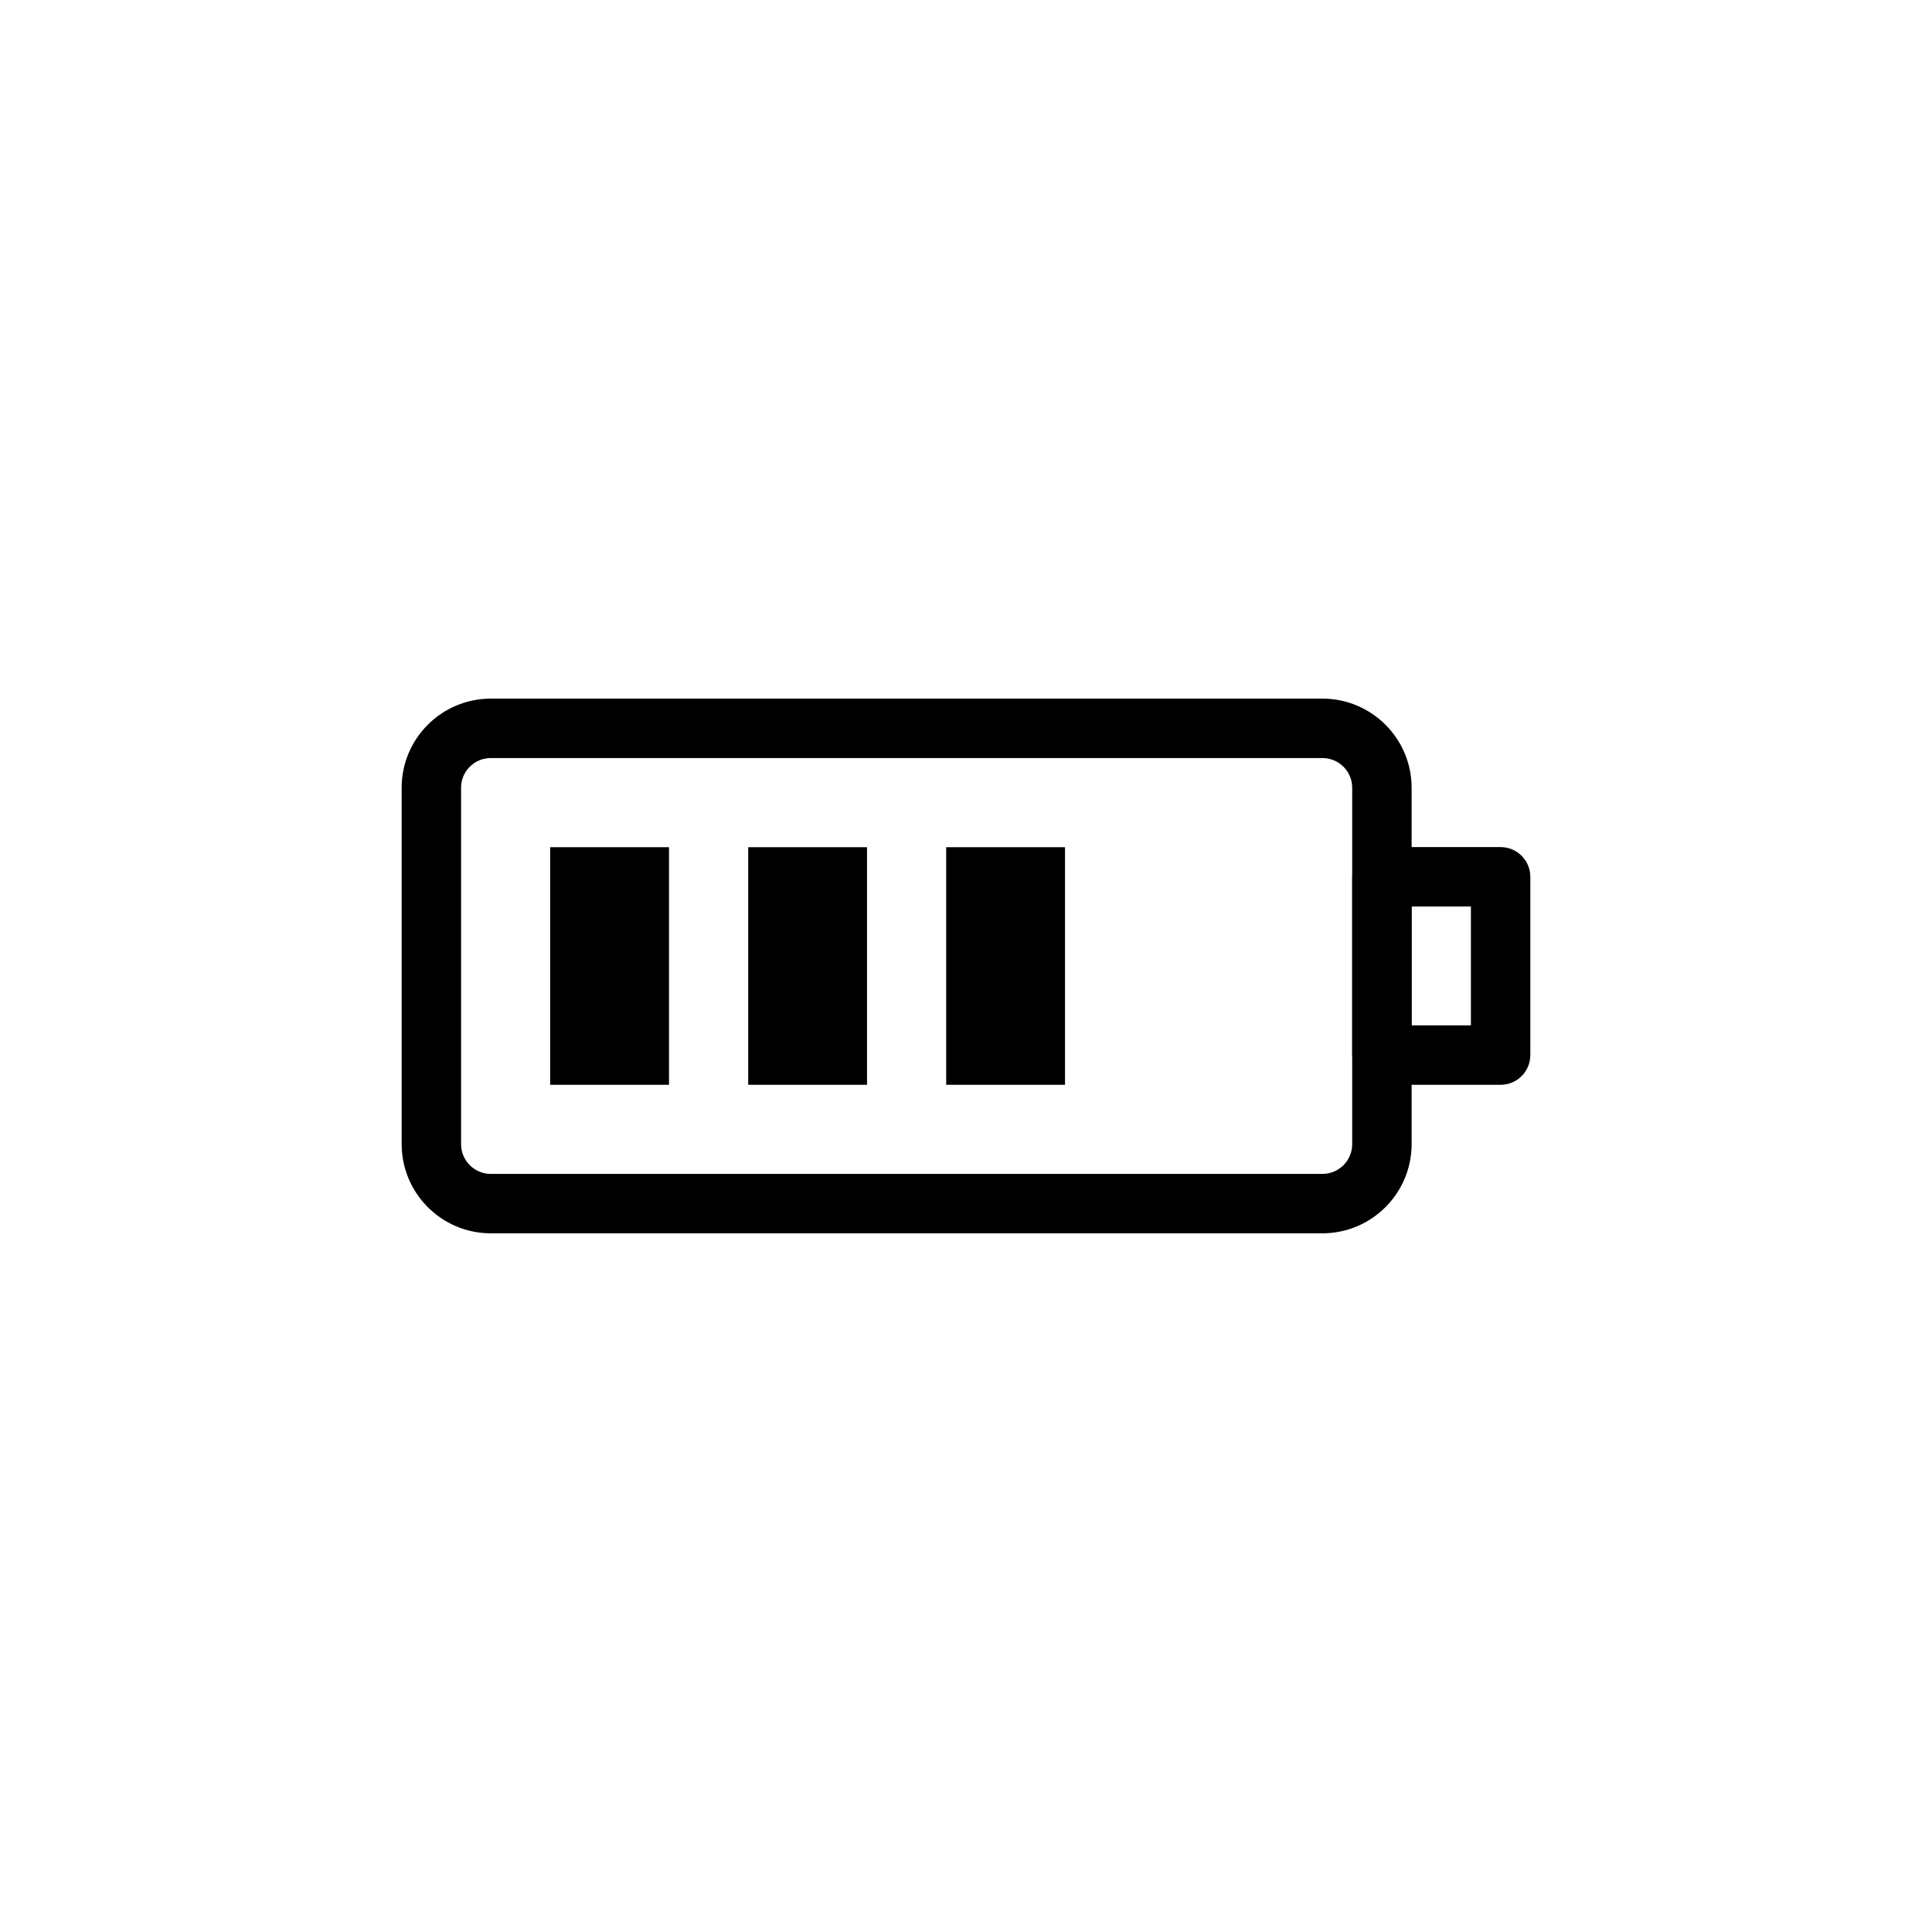 <?xml version="1.0" encoding="UTF-8"?>
<!-- Uploaded to: SVG Repo, www.svgrepo.com, Generator: SVG Repo Mixer Tools -->
<svg fill="#000000" width="800px" height="800px" version="1.1" viewBox="144 144 512 512" xmlns="http://www.w3.org/2000/svg">
 <g>
  <path d="m494.46 470.84h-220.4c-13.02 0-23.617-10.605-23.617-23.633v-94.465c0-13.012 10.598-23.602 23.617-23.602h220.4c13.027 0 23.633 10.586 23.633 23.602v94.465c0 13.027-10.602 23.633-23.633 23.633zm-220.4-125.95c-4.336 0-7.871 3.519-7.871 7.856v94.465c0 4.352 3.527 7.887 7.871 7.887h220.4c4.344 0 7.887-3.535 7.887-7.887v-94.465c0-4.336-3.543-7.856-7.887-7.856z"/>
  <path d="m289.8 368.52h31.496v62.961h-31.496z" fill-rule="evenodd"/>
  <path d="m342.28 368.52h31.488v62.961h-31.488z" fill-rule="evenodd"/>
  <path d="m394.75 368.52h31.488v62.961h-31.488z" fill-rule="evenodd"/>
  <path d="m541.68 431.48h-31.457c-4.344 0-7.871-3.519-7.871-7.871v-47.246c0-4.352 3.527-7.871 7.871-7.871h31.457c4.344 0 7.871 3.519 7.871 7.871v47.246c0 4.352-3.527 7.871-7.871 7.871zm-23.586-15.746h15.711v-31.504h-15.711z"/>
 </g>
</svg>
